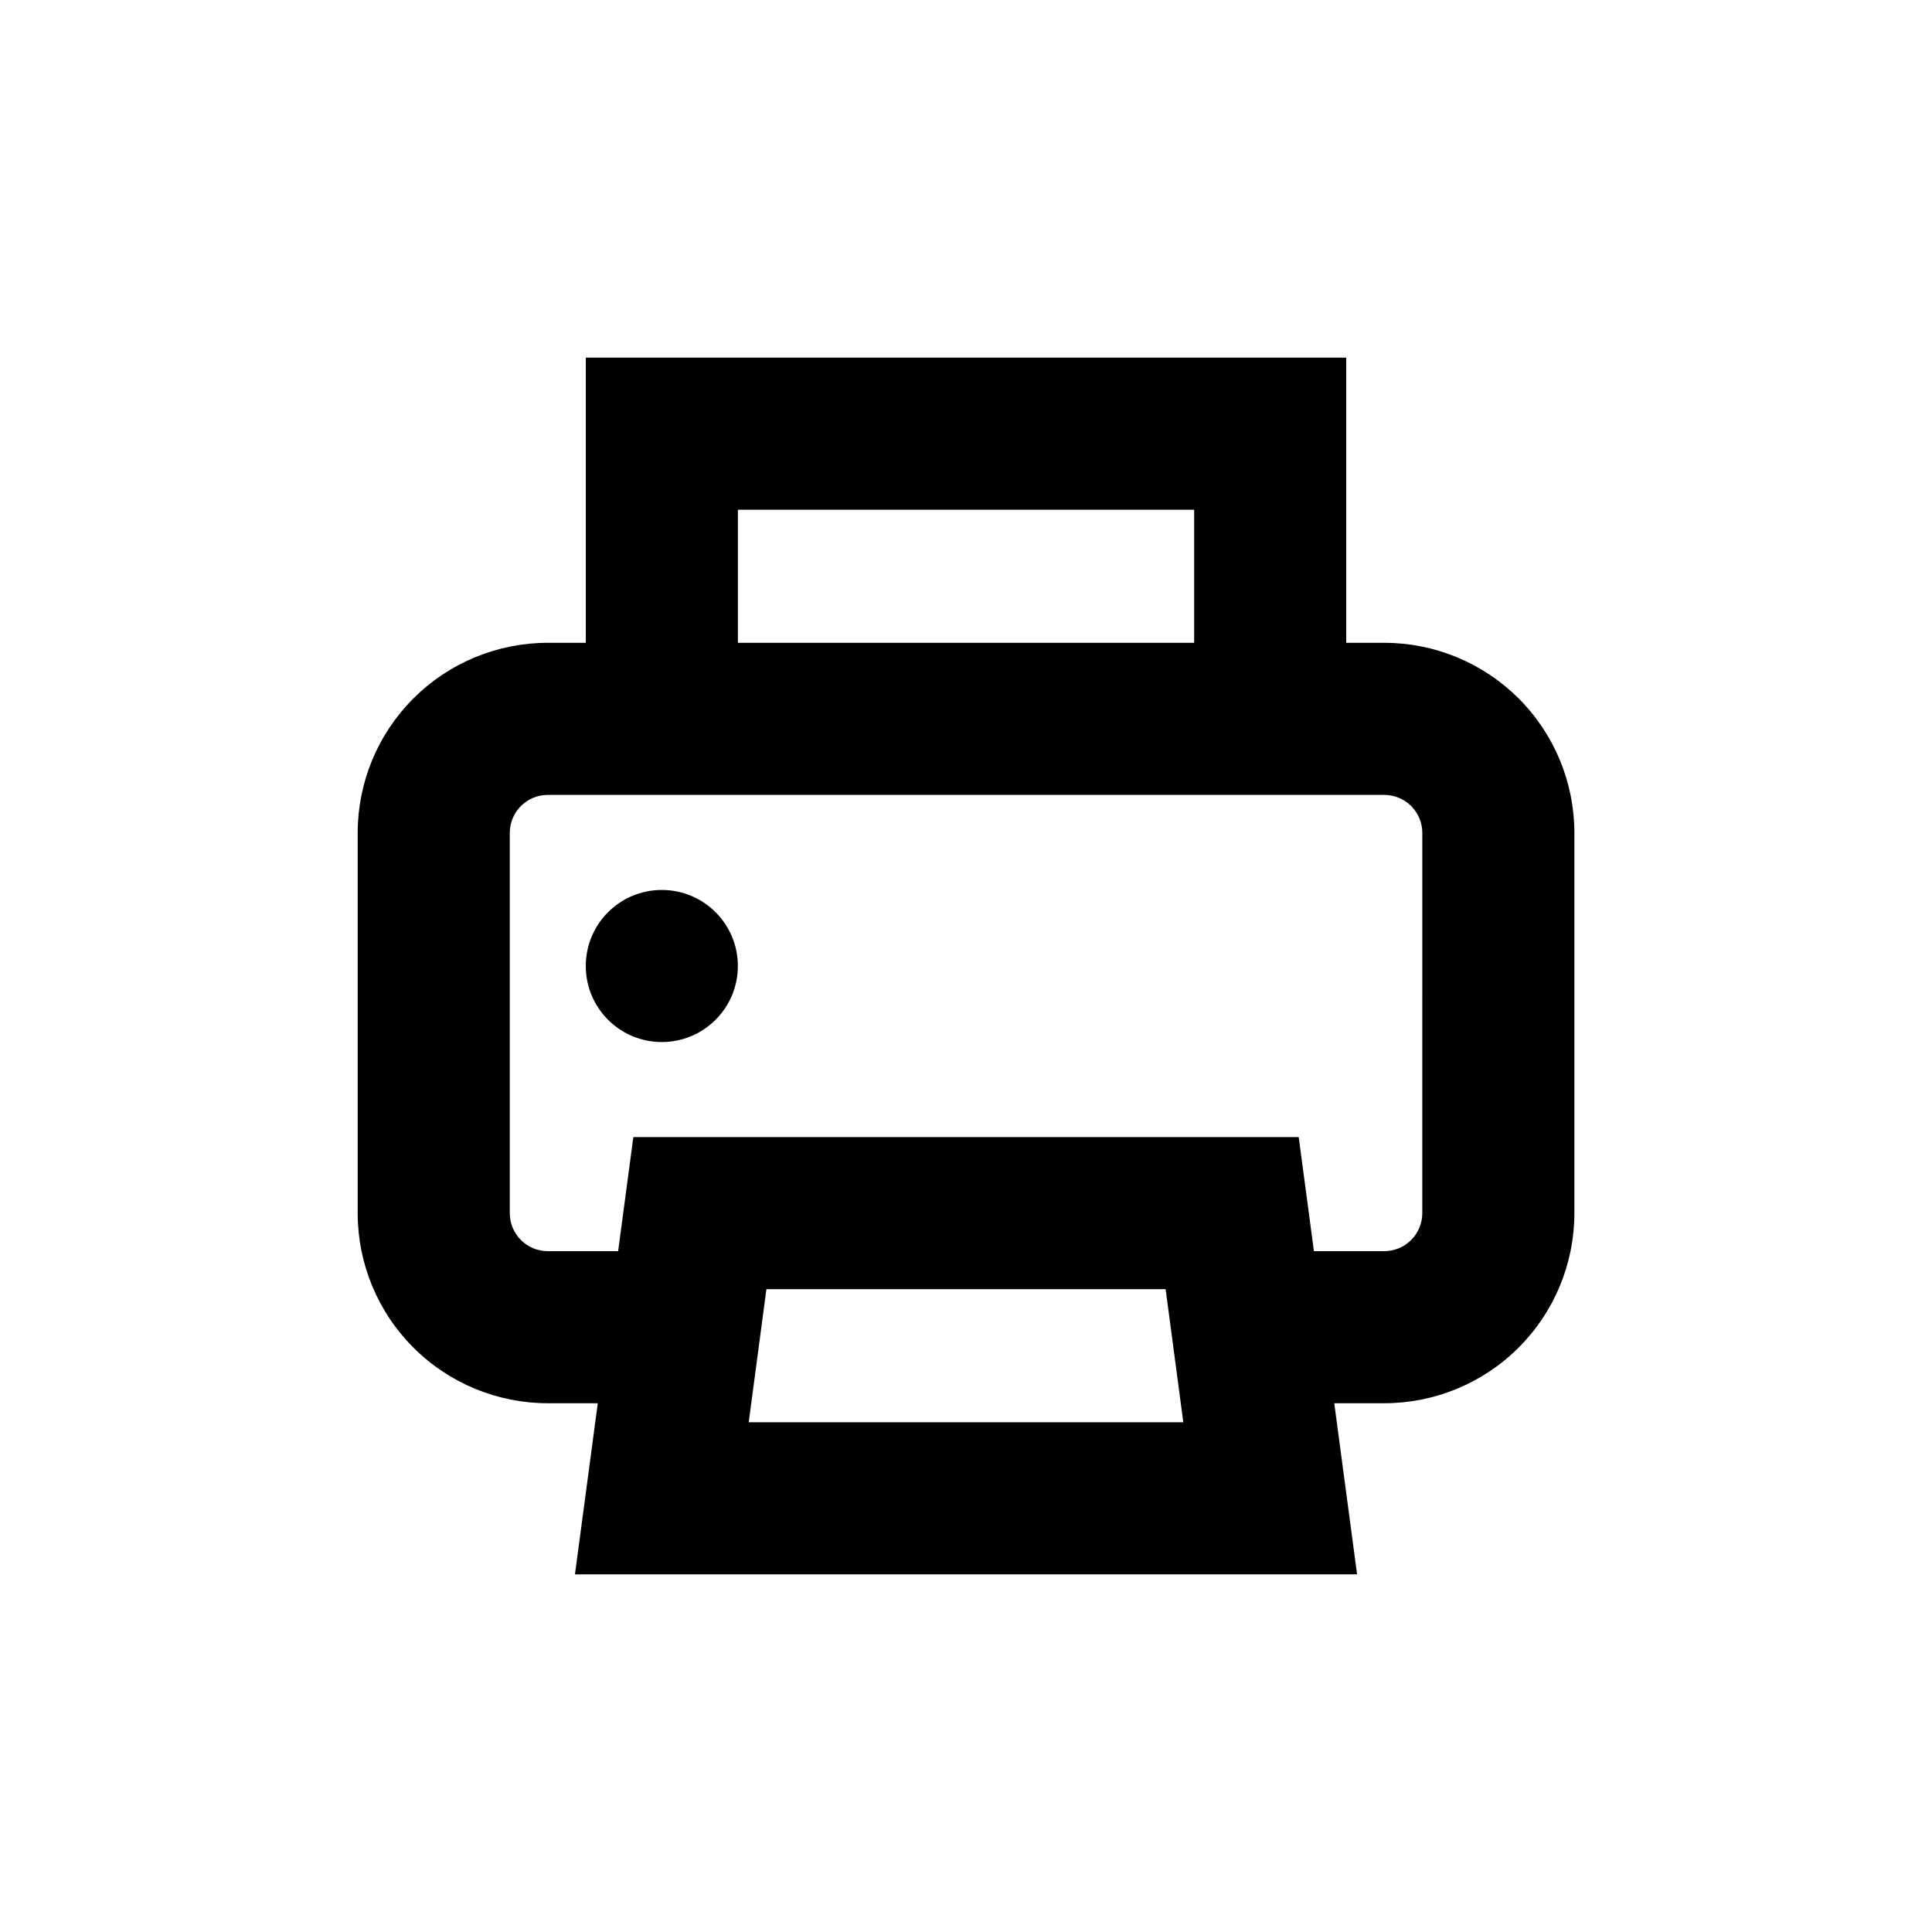 <?xml version="1.0" encoding="UTF-8"?>
<!-- Uploaded to: SVG Repo, www.svgrepo.com, Generator: SVG Repo Mixer Tools -->
<svg fill="#000000" width="800px" height="800px" version="1.1" viewBox="144 144 512 512" xmlns="http://www.w3.org/2000/svg">
 <g>
  <path d="m339.54 400c0 11.129-9.023 20.152-20.152 20.152-11.133 0-20.152-9.023-20.152-20.152 0-11.133 9.02-20.152 20.152-20.152 11.129 0 20.152 9.02 20.152 20.152"/>
  <path d="m510.84 314.35h-10.074v-75.57h-201.52v75.57h-10.078c-13.363 0-26.176 5.309-35.625 14.754-9.449 9.449-14.754 22.266-14.754 35.625v100.76c0 13.363 5.305 26.18 14.754 35.625 9.449 9.449 22.262 14.758 35.625 14.758h13.25l-6.047 45.344h207.27l-6.047-45.344h13.25c13.363 0 26.176-5.309 35.625-14.758 9.449-9.445 14.758-22.262 14.758-35.625v-100.76c0-13.359-5.309-26.176-14.758-35.625-9.449-9.445-22.262-14.754-35.625-14.754zm-171.29-35.266h120.91v35.266h-120.91zm2.871 241.83 4.684-35.266h105.8l4.684 35.266zm178.5-55.422c0 2.676-1.062 5.238-2.953 7.125-1.891 1.891-4.453 2.953-7.125 2.953h-18.641l-4.031-30.23h-176.33l-4.031 30.23h-18.641c-5.566 0-10.074-4.512-10.074-10.078v-100.76c0-5.562 4.508-10.074 10.074-10.074h221.68c2.672 0 5.234 1.062 7.125 2.949 1.891 1.891 2.953 4.453 2.953 7.125z"/>
 </g>
</svg>